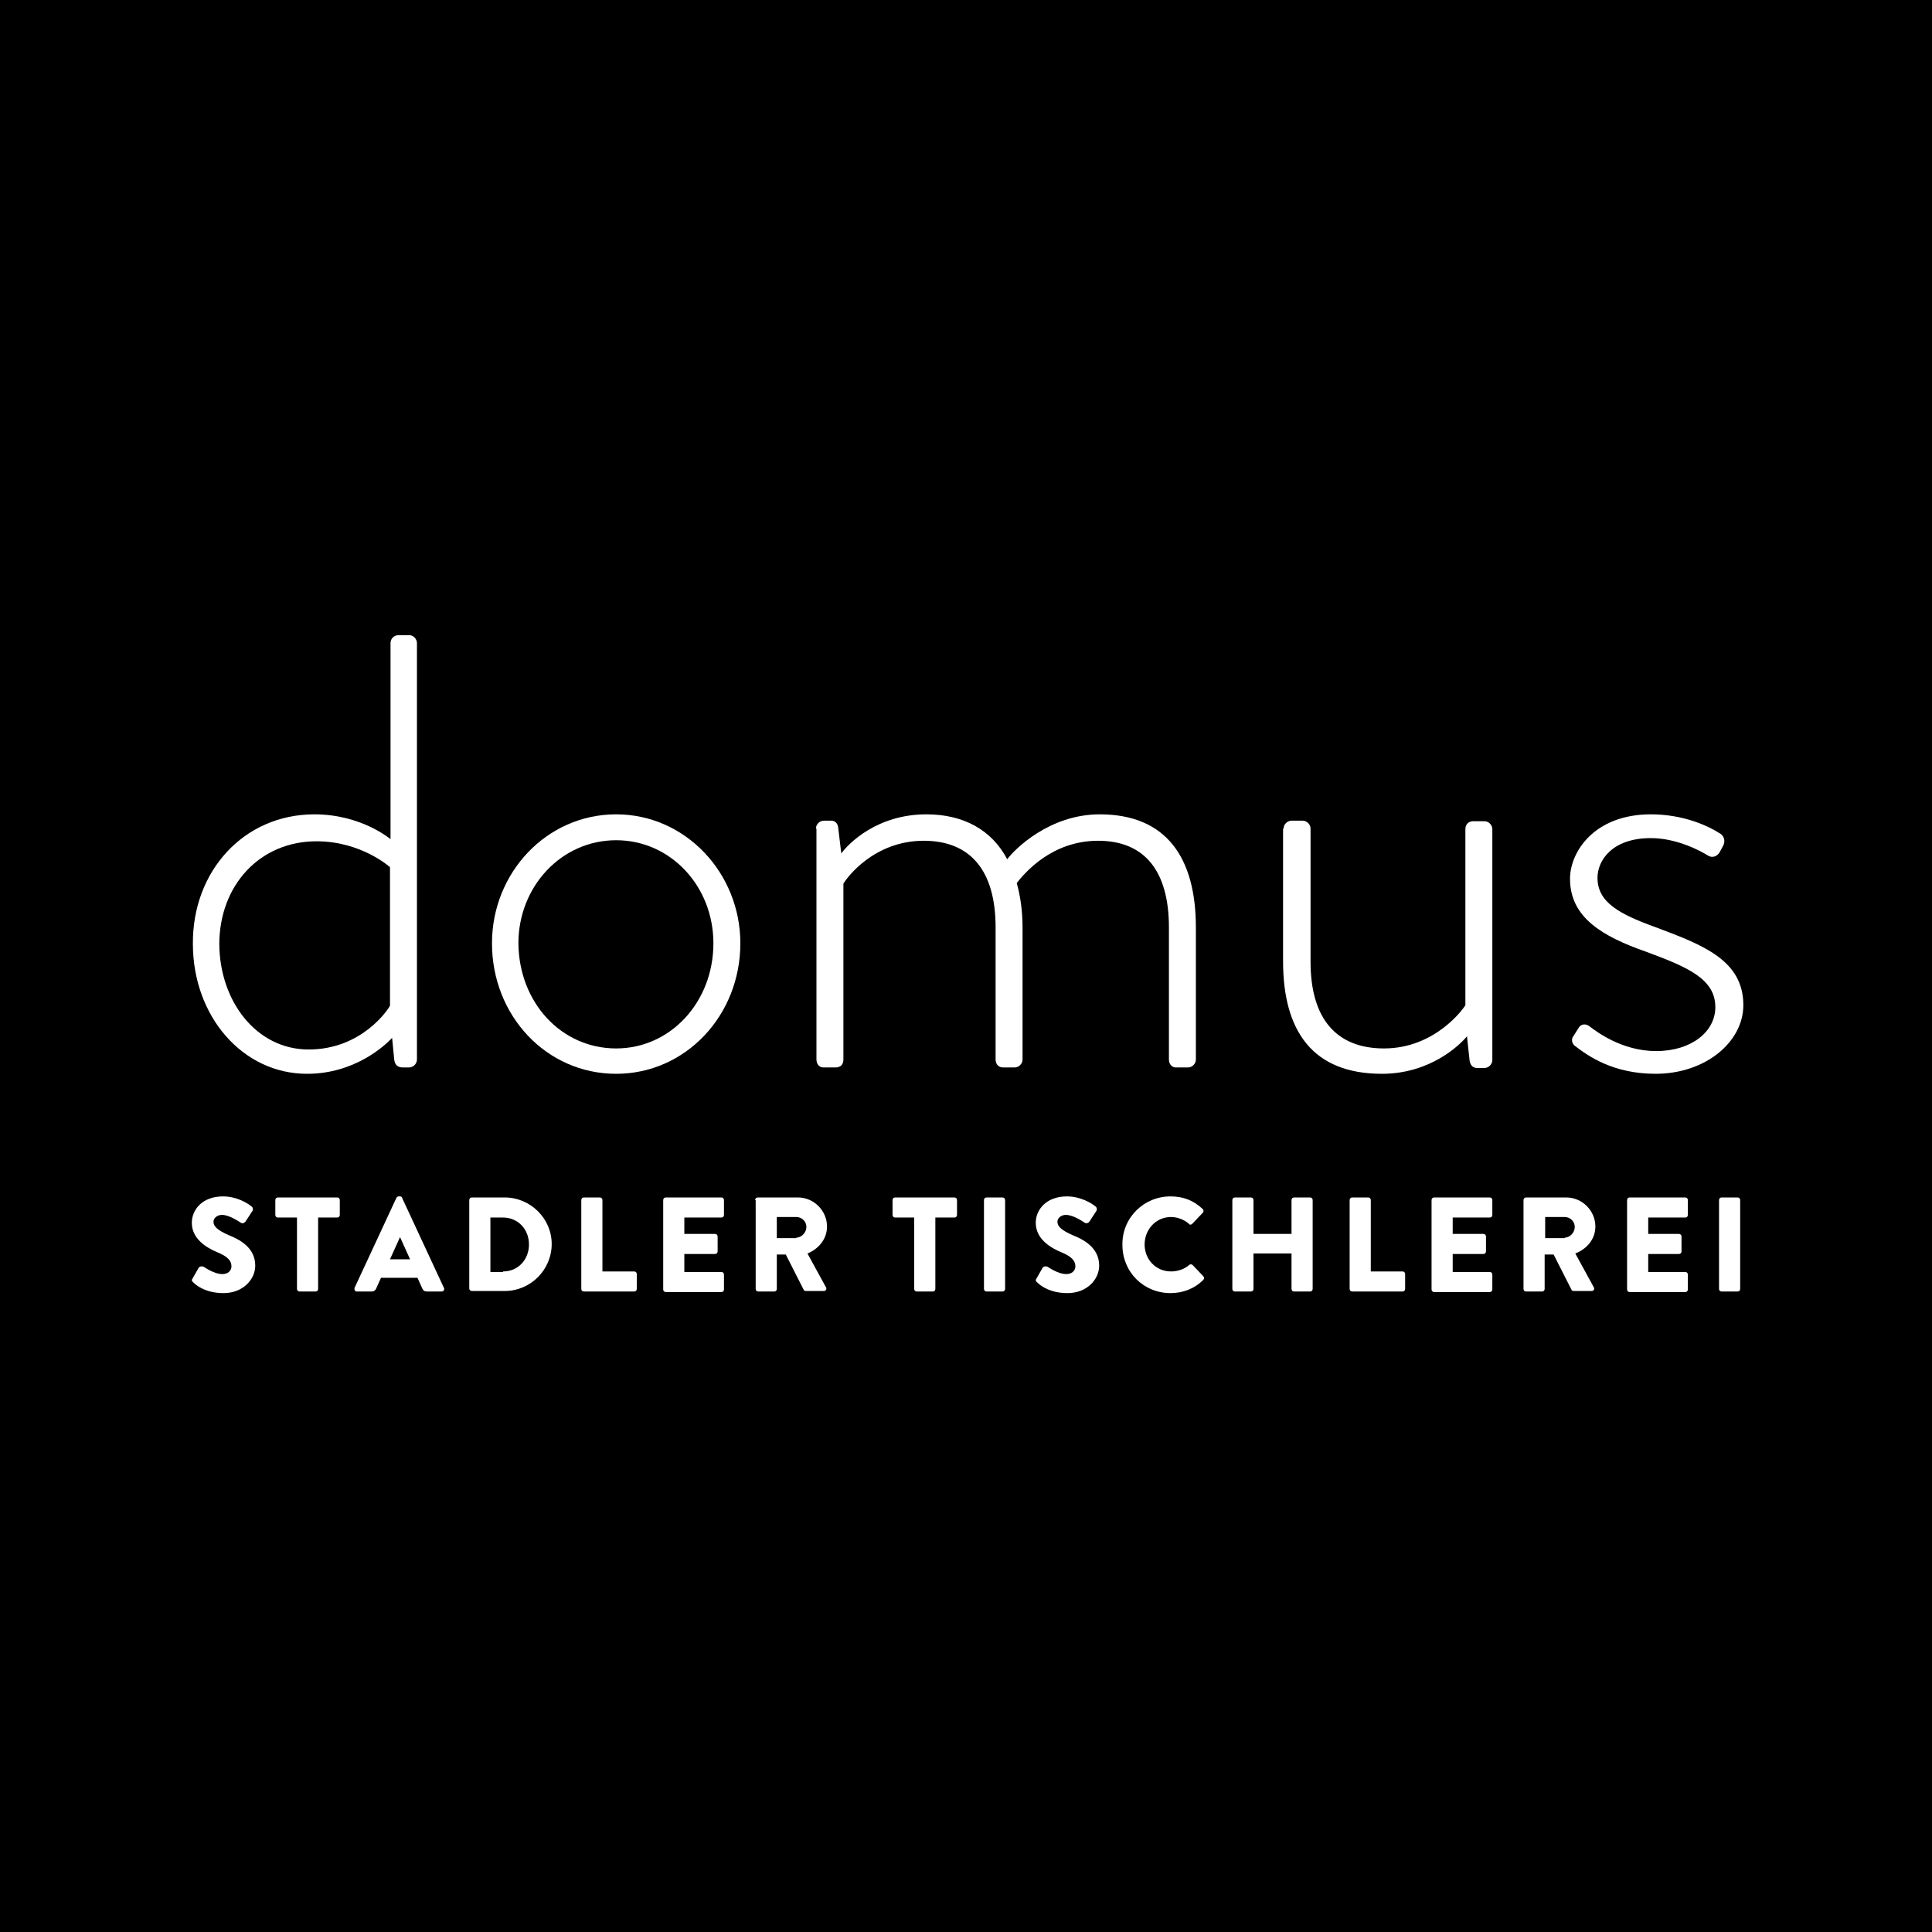 <?xml version="1.0" encoding="utf-8"?>
<!-- Generator: Adobe Illustrator 24.0.2, SVG Export Plug-In . SVG Version: 6.00 Build 0)  -->
<!DOCTYPE svg PUBLIC "-//W3C//DTD SVG 1.1//EN" "http://www.w3.org/Graphics/SVG/1.1/DTD/svg11.dtd">
<svg version="1.1" id="Ebene_1" xmlns:x="http://ns.adobe.com/Extensibility/1.0/" xmlns:i="http://ns.adobe.com/AdobeIllustrator/10.0/" xmlns:graph="http://ns.adobe.com/Graphs/1.0/"
     xmlns="http://www.w3.org/2000/svg" xmlns:xlink="http://www.w3.org/1999/xlink" x="0px" y="0px" viewBox="0 0 365.6 365.6"
     style="enable-background:new 0 0 365.6 365.6;" xml:space="preserve">
<style type="text/css">
	.st0{fill:#FFFFFF;}
</style>
    <rect width="365.6" height="365.6"/>
    <g>
	<path class="st0" d="M59.5,154.1c8.9,0,14.4,4.7,14.4,4.7v-37.1c0-0.8,0.6-1.5,1.5-1.5h2.1c0.7,0,1.4,0.7,1.4,1.5v78.8
		c0,0.8-0.7,1.5-1.5,1.5h-1.2c-0.9,0-1.5-0.5-1.6-1.5l-0.4-4.1c-1.4,1.5-7.1,6.8-16.1,6.8c-12.2,0-21.6-10.9-21.6-24.6
		C36.4,164.9,46.1,154.1,59.5,154.1z M58.4,198.6c10.2,0,15.2-7.8,15.4-8.3v-26.2c0,0-5.4-4.9-13.9-4.9c-10.8,0-18.4,8.4-18.4,19.5
		C41.6,189.6,48.6,198.6,58.4,198.6z"/>
        <path class="st0" d="M116.6,154.1c13.1,0,23.5,11.1,23.5,24.4c0,13.7-10.4,24.7-23.5,24.7c-13.2,0-23.5-11-23.5-24.7
		C93.1,165.2,103.4,154.1,116.6,154.1z M116.6,198.4c10.3,0,18.4-8.8,18.4-19.9c0-10.8-8.1-19.5-18.4-19.5
		c-10.4,0-18.5,8.8-18.5,19.5C98.2,189.7,106.2,198.4,116.6,198.4z"/>
        <path class="st0" d="M154.4,156.8c0-0.8,0.7-1.5,1.5-1.5h1.4c0.7,0,1.2,0.5,1.3,1.2l0.6,5c1.3-1.8,6.7-7.4,16.1-7.4
		c7.1,0,12.4,3,15.3,8.5c1.4-1.9,8-8.5,17.5-8.5c12.7,0,18.2,8.3,18.2,21.4v25c0,0.8-0.7,1.5-1.5,1.5h-2.3c-0.7,0-1.3-0.6-1.3-1.5
		v-25c0-10.8-4.7-16.4-13.4-16.4c-8.8,0-13.9,6.1-15.4,8c0.7,2.5,1.1,5.3,1.1,8.4v25c0,0.8-0.7,1.5-1.5,1.5h-2.2
		c-0.8,0-1.4-0.6-1.4-1.5v-25c0-10.8-4.8-16.4-13.6-16.4c-9.5,0-14.6,7.1-15.2,8.1v33.3c0,0.9-0.5,1.5-1.5,1.5h-2.3
		c-0.8,0-1.3-0.7-1.3-1.5V156.8z"/>
        <path class="st0" d="M242.9,156.8c0-0.8,0.7-1.5,1.5-1.5h2.1c0.8,0,1.5,0.7,1.5,1.5V182c0,10.9,5,16.4,13.9,16.4
		c9.7,0,15.1-7.6,15.4-8.2v-33.3c0-0.9,0.6-1.5,1.5-1.5h2.1c0.8,0,1.5,0.7,1.5,1.5v43.7c0,0.8-0.7,1.5-1.5,1.5h-1.4
		c-0.9,0-1.3-0.7-1.4-1.4l-0.5-4.6c-1.3,1.6-6.9,7.1-16.1,7.1c-13.1,0-18.7-8.1-18.7-21.3V156.8z"/>
        <path class="st0" d="M297.6,196.3l1.2-1.9c0.4-0.6,1.3-0.8,2.1-0.1c1.2,0.9,6,4.6,12.5,4.6c6.7,0,11.2-3.7,11.2-8.3
		c0-5.4-5.3-7.6-13.1-10.5c-8.3-2.9-14.4-6.5-14.4-13.8c0-5.1,4.6-12.2,15.3-12.2c6.2,0,10.9,2.2,13.2,3.7c0.7,0.5,0.9,1.4,0.5,2.2
		l-0.7,1.3c-0.5,0.8-1.4,1.1-2.2,0.6c-1.1-0.7-5.7-3.3-10.8-3.3c-7.4,0-10.1,4.3-10.1,7.5c0,4.7,4.2,6.9,11.1,9.4
		c8.8,3.3,16.5,6.2,16.5,14.7c0,7-7.2,13-16.6,13c-8,0-12.7-3.3-15.3-5.3C297.6,197.6,297.3,196.9,297.6,196.3z"/>
</g>
    <g>
	<path class="st0" d="M36.4,242l1.2-2.1c0.2-0.3,0.7-0.3,0.9-0.2c0.1,0,1.9,1.4,3.6,1.4c1,0,1.7-0.6,1.7-1.5c0-1.1-0.9-1.9-2.6-2.6
		c-2.2-0.9-4.9-2.6-4.9-5.6c0-2.5,2-5,5.9-5c2.6,0,4.7,1.3,5.4,1.9c0.3,0.2,0.3,0.6,0.2,0.8l-1.3,2c-0.2,0.3-0.6,0.5-0.9,0.3
		c-0.2-0.1-2.1-1.5-3.6-1.5c-0.9,0-1.6,0.6-1.6,1.3c0,0.9,0.8,1.6,2.8,2.5c2,0.8,5.1,2.3,5.1,5.8c0,2.6-2.3,5.2-6,5.2
		c-3.3,0-5.1-1.4-5.7-2C36.3,242.4,36.2,242.3,36.4,242z"/>
        <path class="st0" d="M56.2,230.4h-3.6c-0.3,0-0.5-0.2-0.5-0.5v-2.8c0-0.3,0.2-0.5,0.5-0.5h11.2c0.3,0,0.5,0.2,0.5,0.5v2.8
		c0,0.3-0.2,0.5-0.5,0.5h-3.6v13.5c0,0.3-0.2,0.5-0.5,0.5h-3c-0.3,0-0.5-0.2-0.5-0.5V230.4z"/>
        <path class="st0" d="M67.1,243.7l7.9-17c0.1-0.2,0.3-0.3,0.4-0.3h0.3c0.2,0,0.4,0.1,0.4,0.3l7.9,17c0.2,0.3-0.1,0.7-0.4,0.7h-2.8
		c-0.5,0-0.7-0.2-0.9-0.6l-0.9-2h-6.9l-0.9,2c-0.1,0.3-0.4,0.6-0.9,0.6h-2.8C67.2,244.4,67,244.1,67.1,243.7z M77.6,238.3l-1.9-4.2
		h0l-1.9,4.2H77.6z"/>
        <path class="st0" d="M88.8,227.1c0-0.3,0.2-0.5,0.5-0.5h6.2c4.9,0,8.9,4,8.9,8.8c0,4.9-4,8.9-8.9,8.9h-6.2c-0.3,0-0.5-0.2-0.5-0.5
		V227.1z M95.2,240.6c2.9,0,4.9-2.3,4.9-5.1c0-2.9-2.1-5.1-4.9-5.1h-2.4v10.3H95.2z"/>
        <path class="st0" d="M110,227.1c0-0.3,0.2-0.5,0.5-0.5h3c0.3,0,0.5,0.2,0.5,0.5v13.5h6c0.3,0,0.5,0.2,0.5,0.5v2.8
		c0,0.3-0.2,0.5-0.5,0.5h-9.5c-0.3,0-0.5-0.2-0.5-0.5V227.1z"/>
        <path class="st0" d="M125.5,227.1c0-0.3,0.2-0.5,0.5-0.5h10.5c0.3,0,0.5,0.2,0.5,0.5v2.8c0,0.3-0.2,0.5-0.5,0.5h-7v3.1h5.8
		c0.3,0,0.5,0.2,0.5,0.5v2.8c0,0.3-0.2,0.5-0.5,0.5h-5.8v3.4h7c0.3,0,0.5,0.2,0.5,0.5v2.8c0,0.3-0.2,0.5-0.5,0.5H126
		c-0.3,0-0.5-0.2-0.5-0.5V227.1z"/>
        <path class="st0" d="M142.9,227.1c0-0.3,0.2-0.5,0.5-0.5h7.6c3,0,5.5,2.5,5.5,5.5c0,2.3-1.5,4.2-3.7,5.1l3.5,6.4
		c0.2,0.3,0,0.7-0.4,0.7h-3.4c-0.2,0-0.4-0.1-0.4-0.2l-3.4-6.7h-1.7v6.5c0,0.3-0.2,0.5-0.5,0.5h-3c-0.3,0-0.5-0.2-0.5-0.5V227.1z
		 M150.7,234.2c1,0,1.9-1,1.9-2c0-1.1-0.9-1.9-1.9-1.9h-3.7v4H150.7z"/>
        <path class="st0" d="M173,230.4h-3.6c-0.3,0-0.5-0.2-0.5-0.5v-2.8c0-0.3,0.2-0.5,0.5-0.5h11.2c0.3,0,0.5,0.2,0.5,0.5v2.8
		c0,0.3-0.2,0.5-0.5,0.5H177v13.5c0,0.3-0.2,0.5-0.5,0.5h-3c-0.3,0-0.5-0.2-0.5-0.5V230.4z"/>
        <path class="st0" d="M186.2,227.1c0-0.3,0.2-0.5,0.5-0.5h3c0.3,0,0.5,0.2,0.5,0.5v16.8c0,0.3-0.2,0.5-0.5,0.5h-3
		c-0.3,0-0.5-0.2-0.5-0.5V227.1z"/>
        <path class="st0" d="M196.1,242l1.2-2.1c0.2-0.3,0.7-0.3,0.9-0.2c0.1,0,1.9,1.4,3.6,1.4c1,0,1.7-0.6,1.7-1.5c0-1.1-0.9-1.9-2.6-2.6
		c-2.2-0.9-4.9-2.6-4.9-5.6c0-2.5,2-5,5.9-5c2.6,0,4.7,1.3,5.4,1.9c0.3,0.2,0.3,0.6,0.2,0.8l-1.3,2c-0.2,0.3-0.6,0.5-0.9,0.3
		c-0.2-0.1-2.1-1.5-3.6-1.5c-0.9,0-1.6,0.6-1.6,1.3c0,0.9,0.8,1.6,2.8,2.5c2,0.8,5.1,2.3,5.1,5.8c0,2.6-2.3,5.2-6,5.2
		c-3.3,0-5.1-1.4-5.7-2C196,242.4,195.9,242.3,196.1,242z"/>
        <path class="st0" d="M221.5,226.4c2.5,0,4.4,0.8,6.1,2.4c0.2,0.2,0.2,0.5,0,0.7l-2,2.1c-0.2,0.2-0.5,0.2-0.6,0
		c-0.9-0.8-2.2-1.3-3.4-1.3c-2.9,0-5,2.4-5,5.2c0,2.8,2.1,5.1,5,5.1c1.2,0,2.5-0.4,3.4-1.2c0.2-0.2,0.5-0.2,0.7,0l2,2.1
		c0.2,0.2,0.2,0.5,0,0.7c-1.7,1.7-3.9,2.5-6.2,2.5c-5.1,0-9.1-4-9.1-9.1C212.3,230.5,216.4,226.4,221.5,226.4z"/>
        <path class="st0" d="M233.2,227.1c0-0.3,0.2-0.5,0.5-0.5h3c0.3,0,0.5,0.2,0.5,0.5v6.4h7.2v-6.4c0-0.3,0.2-0.5,0.5-0.5h3
		c0.3,0,0.5,0.2,0.5,0.5v16.8c0,0.3-0.2,0.5-0.5,0.5h-3c-0.3,0-0.5-0.2-0.5-0.5v-6.7h-7.2v6.7c0,0.3-0.2,0.5-0.5,0.5h-3
		c-0.3,0-0.5-0.2-0.5-0.5V227.1z"/>
        <path class="st0" d="M255.4,227.1c0-0.3,0.2-0.5,0.5-0.5h3c0.3,0,0.5,0.2,0.5,0.5v13.5h6c0.3,0,0.5,0.2,0.5,0.5v2.8
		c0,0.3-0.2,0.5-0.5,0.5h-9.5c-0.3,0-0.5-0.2-0.5-0.5V227.1z"/>
        <path class="st0" d="M270.9,227.1c0-0.3,0.2-0.5,0.5-0.5h10.5c0.3,0,0.5,0.2,0.5,0.5v2.8c0,0.3-0.2,0.5-0.5,0.5h-7v3.1h5.8
		c0.3,0,0.5,0.2,0.5,0.5v2.8c0,0.3-0.2,0.5-0.5,0.5h-5.8v3.4h7c0.3,0,0.5,0.2,0.5,0.5v2.8c0,0.3-0.2,0.5-0.5,0.5h-10.5
		c-0.3,0-0.5-0.2-0.5-0.5V227.1z"/>
        <path class="st0" d="M288.3,227.1c0-0.3,0.2-0.5,0.5-0.5h7.6c3,0,5.5,2.5,5.5,5.5c0,2.3-1.5,4.2-3.8,5.1l3.5,6.4
		c0.2,0.3,0,0.7-0.4,0.7h-3.4c-0.2,0-0.4-0.1-0.4-0.2l-3.4-6.7h-1.7v6.5c0,0.3-0.2,0.5-0.5,0.5h-3c-0.3,0-0.5-0.2-0.5-0.5V227.1z
		 M296.1,234.2c1,0,1.9-1,1.9-2c0-1.1-0.9-1.9-1.9-1.9h-3.7v4H296.1z"/>
        <path class="st0" d="M307.9,227.1c0-0.3,0.2-0.5,0.5-0.5h10.5c0.3,0,0.5,0.2,0.5,0.5v2.8c0,0.3-0.2,0.5-0.5,0.5h-7v3.1h5.8
		c0.3,0,0.5,0.2,0.5,0.5v2.8c0,0.3-0.2,0.5-0.5,0.5h-5.8v3.4h7c0.3,0,0.5,0.2,0.5,0.5v2.8c0,0.3-0.2,0.5-0.5,0.5h-10.5
		c-0.3,0-0.5-0.2-0.5-0.5V227.1z"/>
        <path class="st0" d="M325.3,227.1c0-0.3,0.2-0.5,0.5-0.5h3c0.3,0,0.5,0.2,0.5,0.5v16.8c0,0.3-0.2,0.5-0.5,0.5h-3
		c-0.3,0-0.5-0.2-0.5-0.5V227.1z"/>
</g>
</svg>
